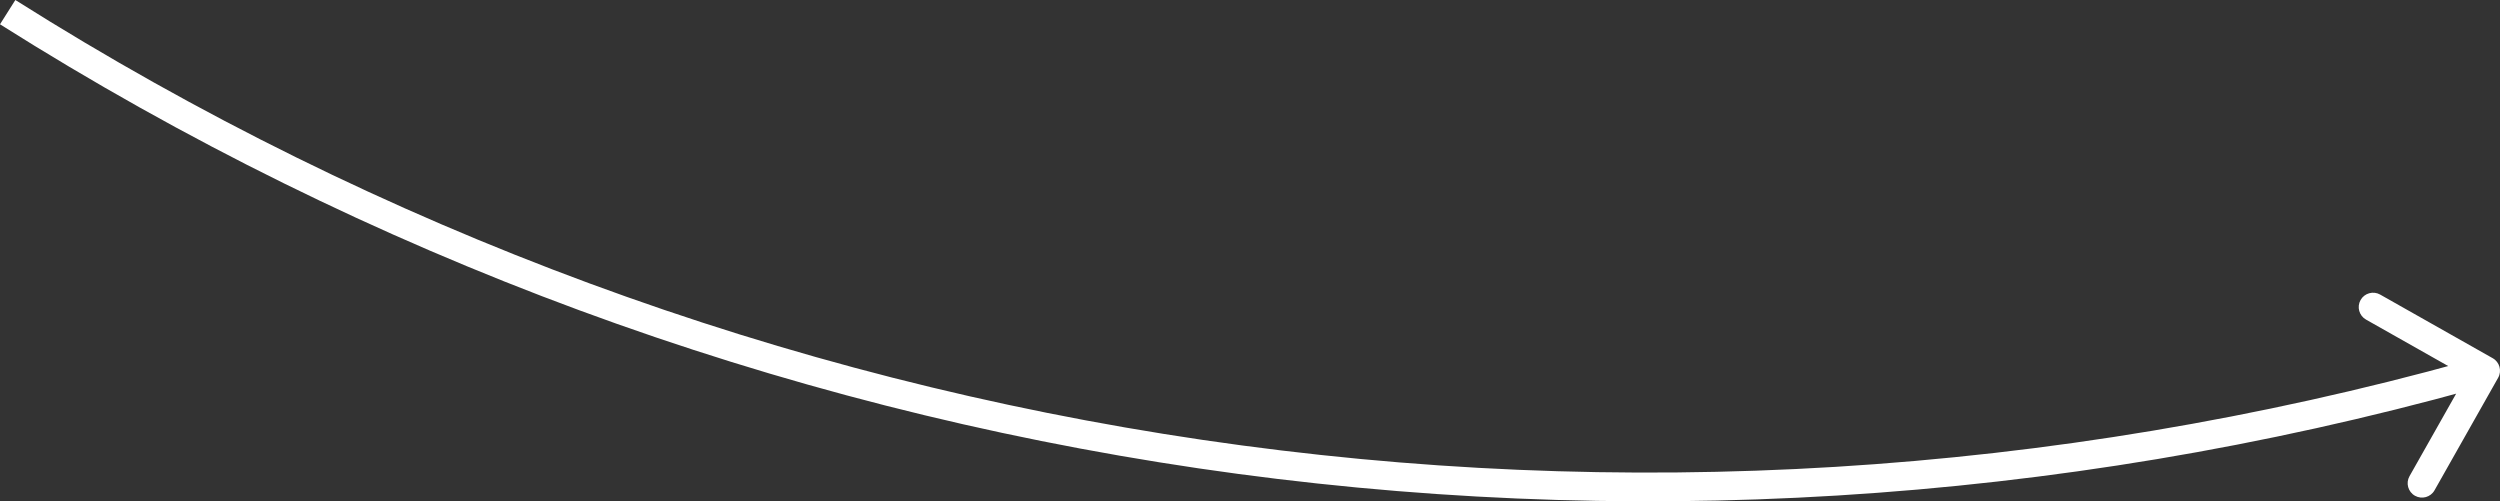 <?xml version="1.0" encoding="UTF-8"?> <svg xmlns="http://www.w3.org/2000/svg" width="349" height="70" viewBox="0 0 349 70" fill="none"><rect x="0" y="0" width="349" height="70" fill="#333333" stroke="none"/> <path d="M344.89 52.334L344.353 50.401L344.353 50.401L344.89 52.334ZM347.981 50.003C348.945 50.548 349.285 51.772 348.74 52.736L339.859 68.447C339.314 69.411 338.091 69.751 337.127 69.206C336.162 68.661 335.823 67.438 336.368 66.474L344.262 52.508L330.296 44.614C329.332 44.069 328.992 42.845 329.537 41.881C330.082 40.917 331.306 40.577 332.27 41.122L347.981 50.003ZM344.353 50.401L346.458 49.817L347.531 53.681L345.427 54.266L344.353 50.401ZM2.142 -0C103.991 64.334 228.281 82.64 344.353 50.401L345.427 54.266C228.264 86.807 102.806 68.329 -6.17534e-05 3.391L2.142 -0Z" fill="white"></path> </svg> 